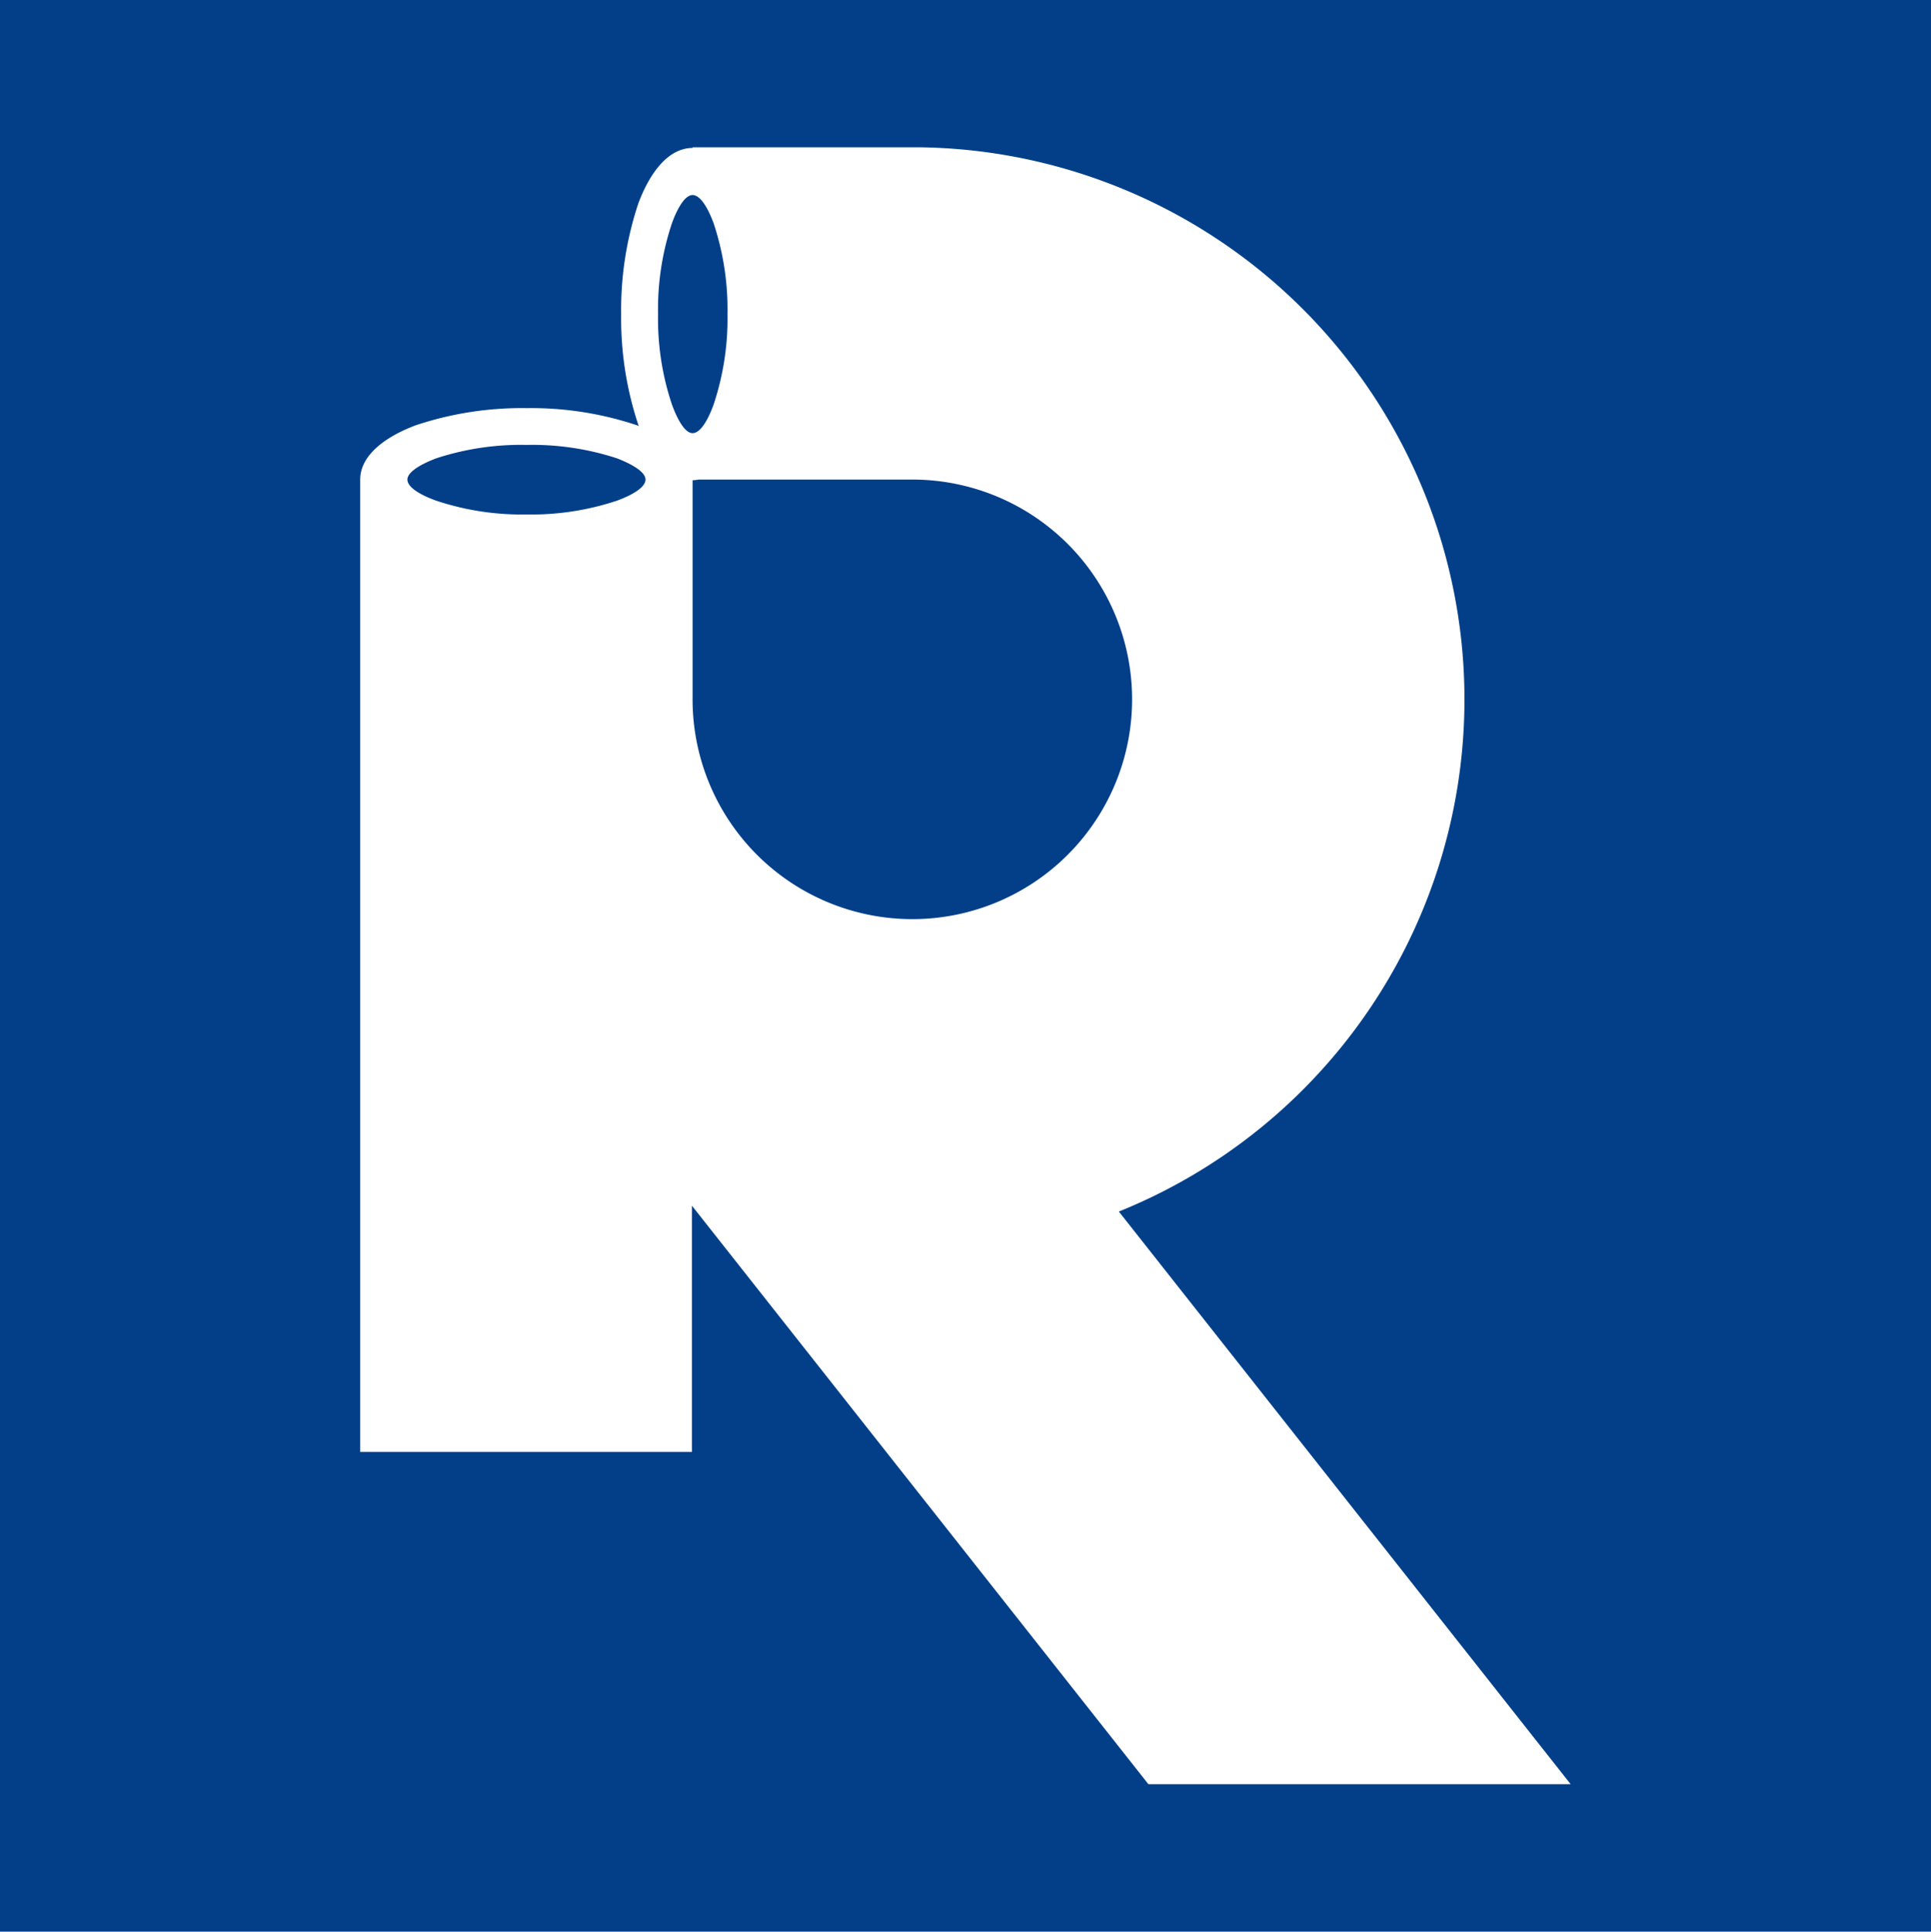 <svg xmlns="http://www.w3.org/2000/svg" viewBox="0 0 14.437 14.44"><path d="M14.437,14.44H0V0H14.437ZM5.178,3.238h0c.053,0,.109-.081.157-.213a2.028,2.028,0,0,0,.104-.679,2.038,2.038,0,0,0-.104-.678c-.048-.129-.104-.21-.157-.21-.051,0-.107.081-.154.21a2.021,2.021,0,0,0-.104.678,2.011,2.011,0,0,0,.104.679c.048.131.103.213.154.213M8.365,9.057h0A4.128,4.128,0,0,0,6.874,1.101H5.178v.005c-.167,0-.309.158-.405.413a2.515,2.515,0,0,0-.129.828,2.518,2.518,0,0,0,.129.831l.005.007L4.765,3.18a2.495,2.495,0,0,0-.828-.129,2.503,2.503,0,0,0-.831.129c-.253.096-.413.238-.413.405v7.269H5.173V9.013l3.413,4.325h3.157ZM3.046,3.585h0c0,.053.081.109.213.157a2.026,2.026,0,0,0,.678.104,2.026,2.026,0,0,0,.678-.104c.129-.048.211-.104.211-.157,0-.051-.081-.107-.211-.158a2.033,2.033,0,0,0-.678-.101,2.033,2.033,0,0,0-.678.101c-.132.051-.213.107-.213.158m2.132.005V5.228A1.643,1.643,0,1,0,6.822,3.585H5.223a.312.312,0,0,1-.045.005" fill="#023f88"/></svg>